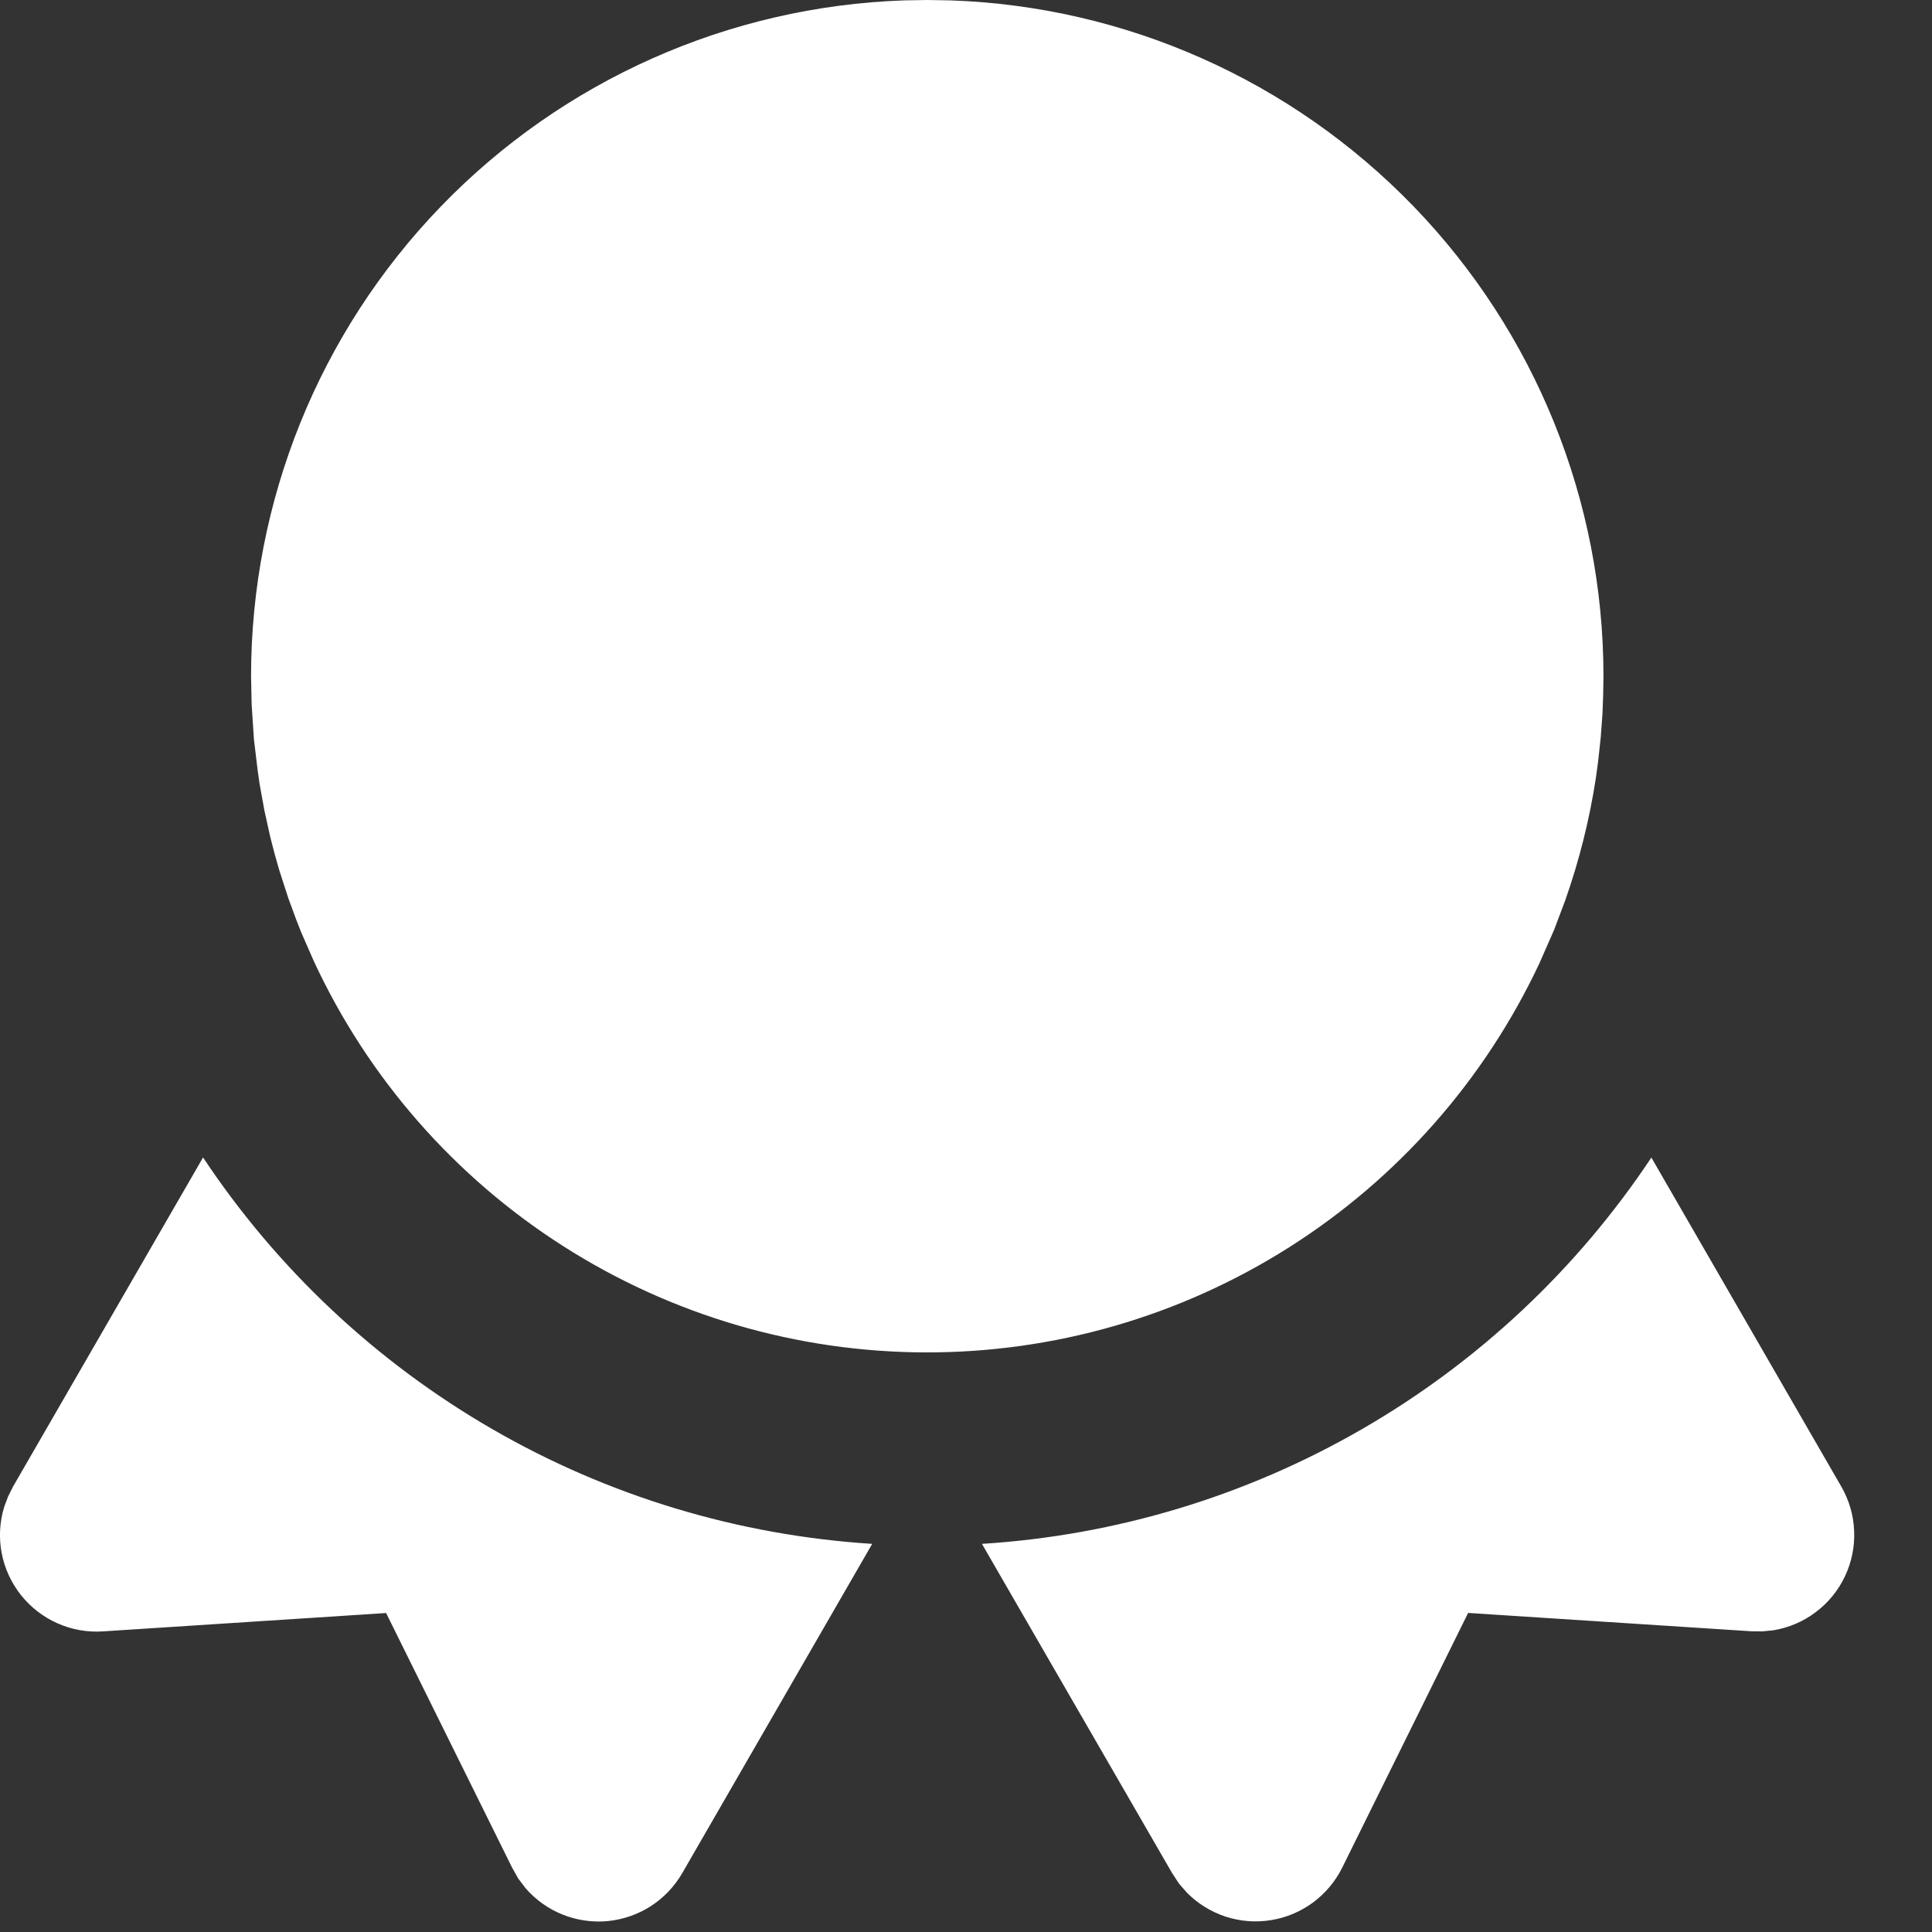 <svg width="20" height="20" viewBox="0 0 20 20" fill="none" xmlns="http://www.w3.org/2000/svg">
<rect x="0" y="0" width="20" height="20" fill="#333333" stroke="none"/>
<path d="M17.095 11.983L19.061 15.389C19.142 15.529 19.188 15.687 19.194 15.849C19.201 16.011 19.168 16.172 19.099 16.318C19.029 16.465 18.926 16.592 18.796 16.689C18.667 16.787 18.515 16.851 18.356 16.877L18.243 16.888L18.131 16.887L15.198 16.697L13.895 19.333C13.824 19.476 13.72 19.6 13.592 19.695C13.464 19.789 13.315 19.852 13.158 19.877C13 19.903 12.839 19.89 12.688 19.841C12.536 19.791 12.399 19.706 12.287 19.593L12.205 19.499L12.133 19.389L10.165 15.982C11.55 15.895 12.896 15.489 14.098 14.795C15.301 14.101 16.326 13.139 17.095 11.983ZM9.029 15.982L7.063 19.39C6.983 19.528 6.872 19.645 6.738 19.732C6.604 19.818 6.451 19.871 6.292 19.887C6.133 19.902 5.973 19.879 5.825 19.82C5.677 19.761 5.545 19.667 5.441 19.547L5.365 19.447L5.301 19.333L3.997 16.698L1.066 16.888C0.904 16.899 0.742 16.87 0.594 16.804C0.447 16.739 0.317 16.638 0.216 16.511C0.116 16.384 0.047 16.235 0.017 16.076C-0.013 15.917 -0.004 15.753 0.044 15.598L0.084 15.491L0.134 15.391L2.102 11.982C2.87 13.138 3.895 14.1 5.096 14.794C6.298 15.489 7.644 15.894 9.029 15.982ZM9.599 0L9.839 0.004C11.652 0.066 13.371 0.831 14.633 2.136C15.894 3.441 16.599 5.185 16.599 7L16.596 7.193L16.589 7.385L16.571 7.63L16.545 7.872L16.521 8.05C16.455 8.482 16.349 8.906 16.204 9.318L16.088 9.626L15.935 9.974C15.368 11.18 14.47 12.199 13.345 12.912C12.219 13.626 10.914 14.003 9.582 14C8.249 13.997 6.946 13.614 5.824 12.896C4.701 12.178 3.807 11.155 3.247 9.946L3.117 9.649L3.065 9.516L2.985 9.299L2.89 9.005C2.856 8.891 2.825 8.776 2.797 8.661L2.737 8.39L2.688 8.119L2.668 7.98L2.629 7.657L2.605 7.292L2.599 7C2.599 5.185 3.304 3.441 4.565 2.136C5.826 0.831 7.545 0.066 9.359 0.004L9.599 0Z" fill="white"/>
</svg>
